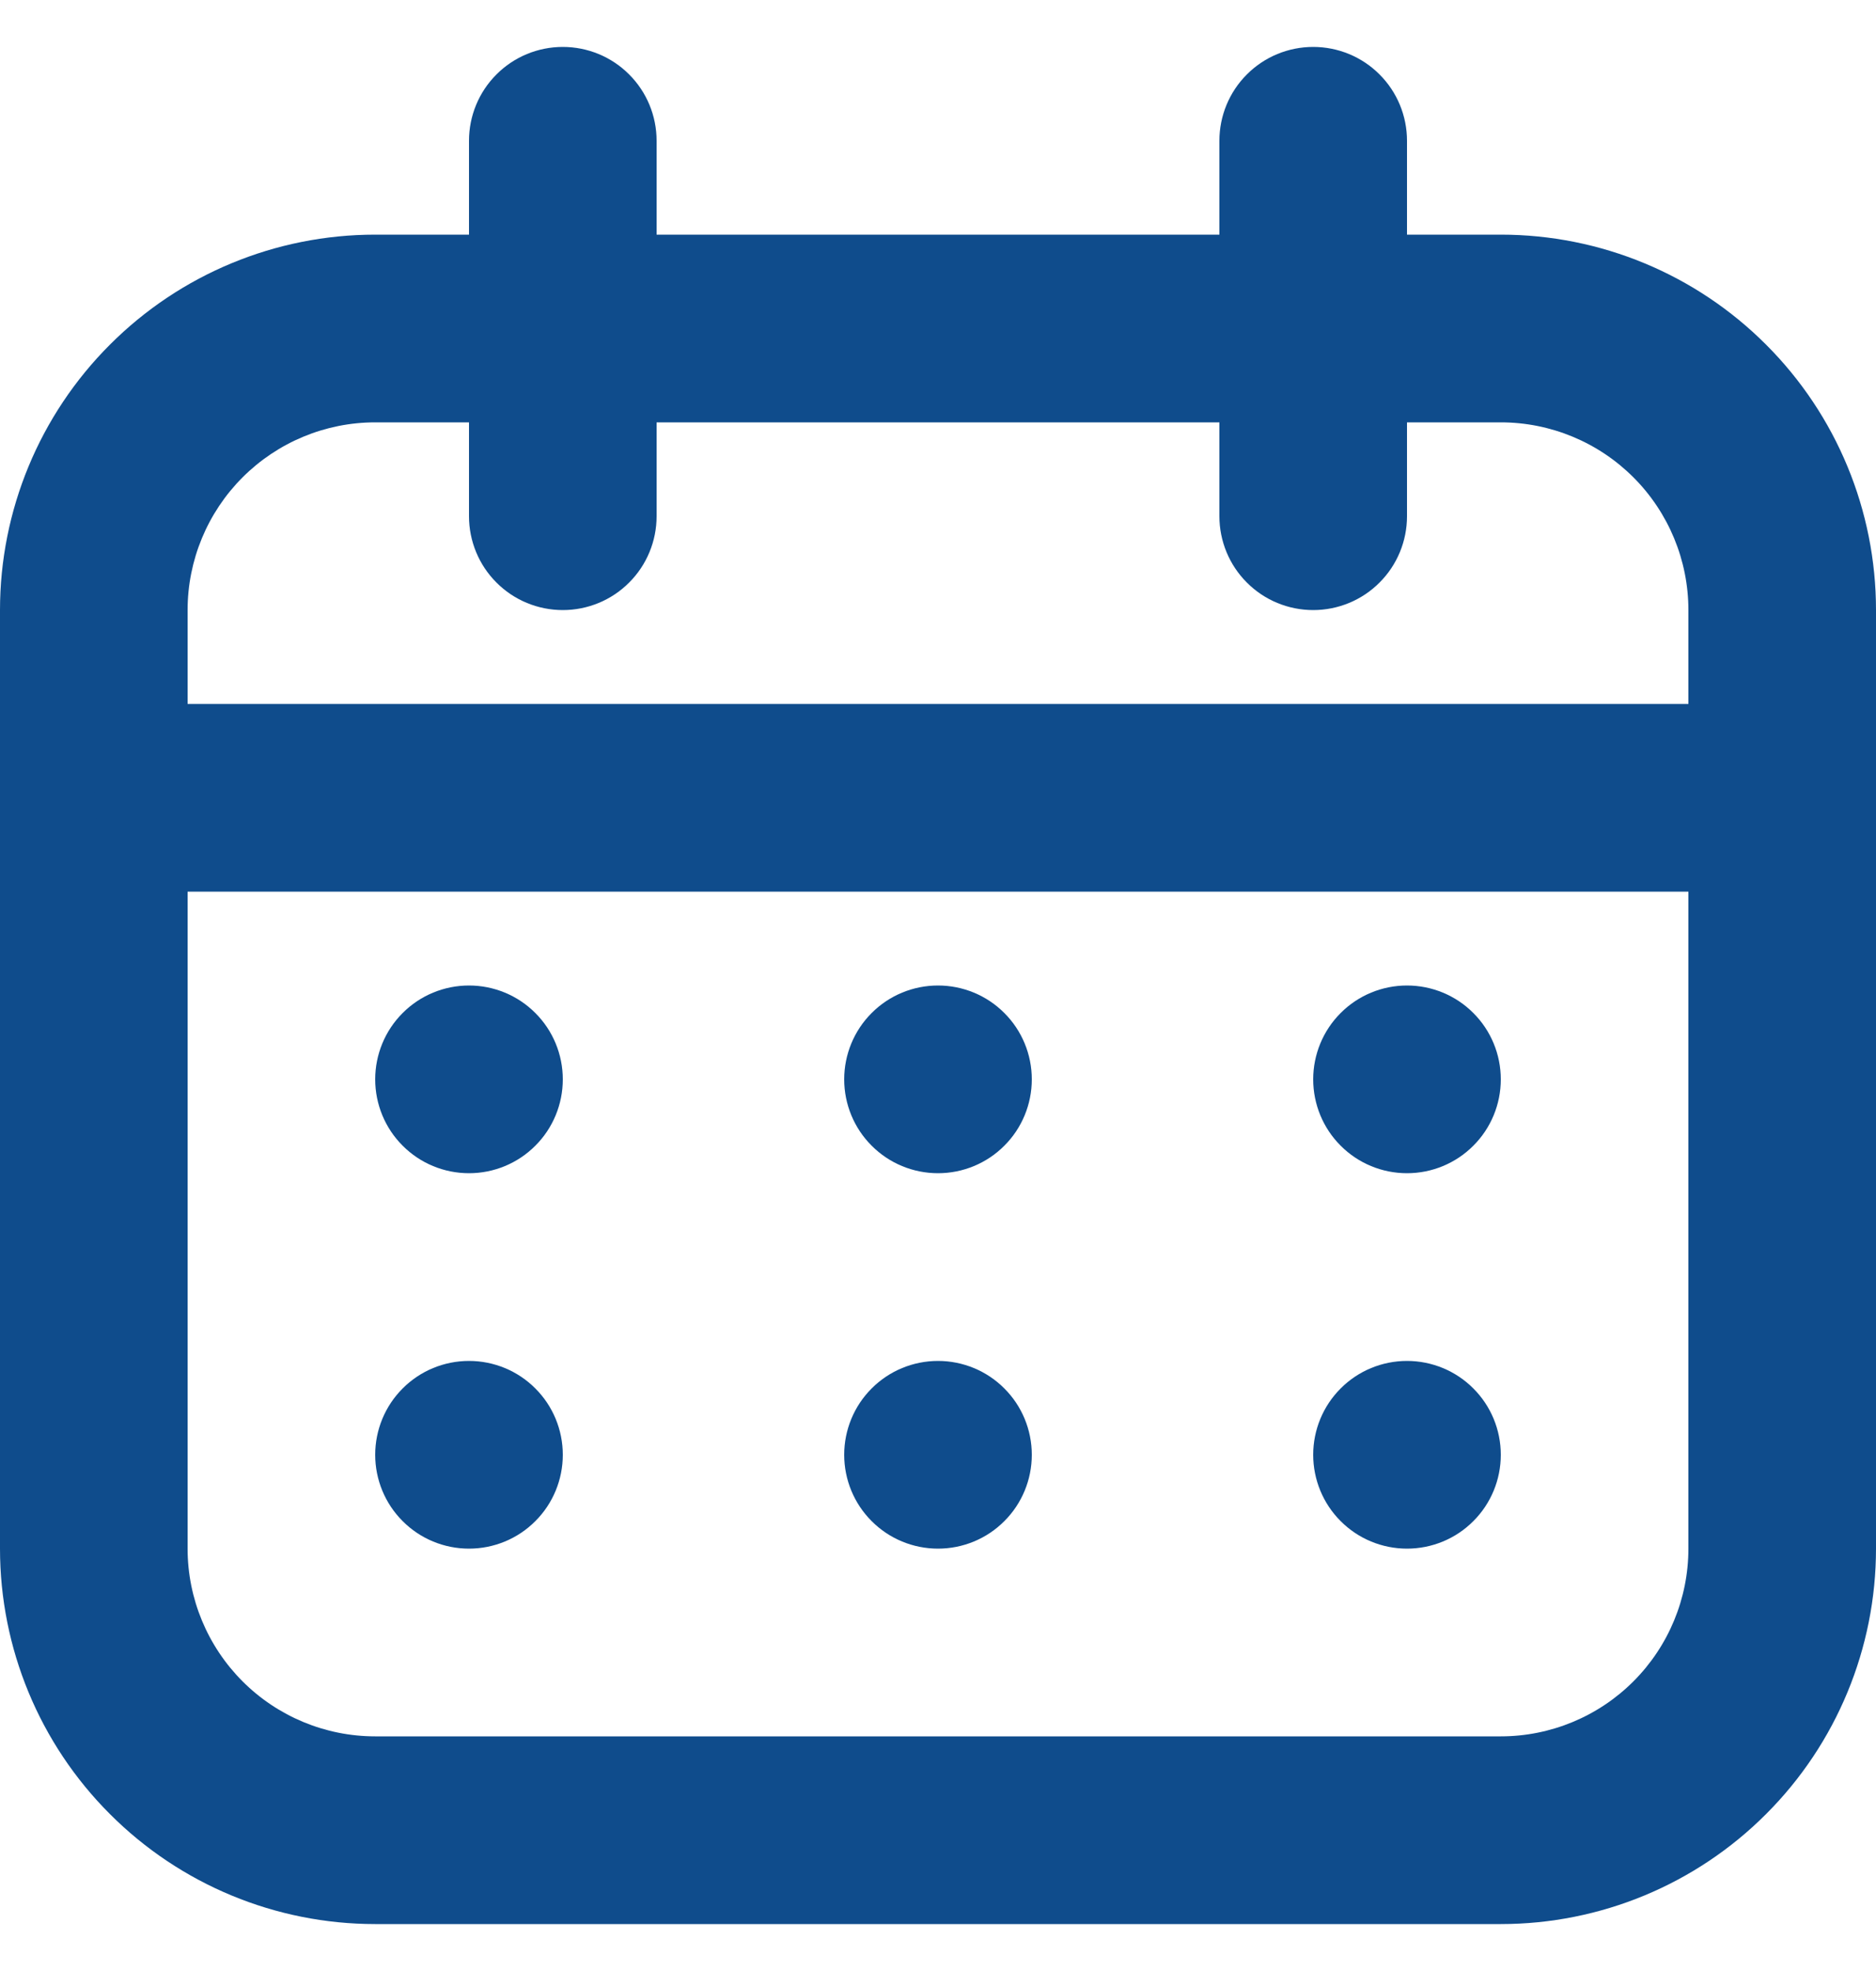 <svg width="20" height="21" viewBox="0 0 20 21" fill="none" xmlns="http://www.w3.org/2000/svg">
<path fill-rule="evenodd" clip-rule="evenodd" d="M4 2.5H16C17.061 2.5 18.078 2.921 18.828 3.672C19.579 4.422 20 5.439 20 6.5V16.5C20 17.561 19.579 18.578 18.828 19.328C18.078 20.079 17.061 20.5 16 20.5H4C2.939 20.5 1.922 20.079 1.172 19.328C0.421 18.578 0 17.561 0 16.5V6.5C0 5.439 0.421 4.422 1.172 3.672C1.922 2.921 2.939 2.5 4 2.5ZM4 4.5C3.47 4.5 2.961 4.711 2.586 5.086C2.211 5.461 2 5.97 2 6.5V16.5C2 17.03 2.211 17.539 2.586 17.914C2.961 18.289 3.47 18.5 4 18.5H16C16.53 18.5 17.039 18.289 17.414 17.914C17.789 17.539 18 17.03 18 16.5V6.5C18 5.97 17.789 5.461 17.414 5.086C17.039 4.711 16.53 4.5 16 4.5H4Z" fill="#0F4C8C"/>
<path fill-rule="evenodd" clip-rule="evenodd" d="M1 8.5C1 8.235 1.105 7.98 1.293 7.793C1.48 7.605 1.735 7.5 2 7.5H18C18.265 7.5 18.52 7.605 18.707 7.793C18.895 7.98 19 8.235 19 8.5C19 8.765 18.895 9.02 18.707 9.207C18.52 9.395 18.265 9.5 18 9.5H2C1.735 9.5 1.48 9.395 1.293 9.207C1.105 9.02 1 8.765 1 8.5ZM6 0.5C6.265 0.5 6.52 0.605 6.707 0.793C6.895 0.98 7 1.235 7 1.5V5.5C7 5.765 6.895 6.02 6.707 6.207C6.52 6.395 6.265 6.5 6 6.5C5.735 6.5 5.48 6.395 5.293 6.207C5.105 6.02 5 5.765 5 5.5V1.5C5 1.235 5.105 0.98 5.293 0.793C5.48 0.605 5.735 0.5 6 0.5ZM14 0.5C14.265 0.5 14.52 0.605 14.707 0.793C14.895 0.98 15 1.235 15 1.5V5.5C15 5.765 14.895 6.02 14.707 6.207C14.52 6.395 14.265 6.5 14 6.5C13.735 6.5 13.48 6.395 13.293 6.207C13.105 6.02 13 5.765 13 5.5V1.5C13 1.235 13.105 0.98 13.293 0.793C13.48 0.605 13.735 0.5 14 0.5Z" fill="#0F4C8C"/>
<path d="M6 11.5C6 11.765 5.895 12.02 5.707 12.207C5.52 12.395 5.265 12.5 5 12.5C4.735 12.5 4.48 12.395 4.293 12.207C4.105 12.02 4 11.765 4 11.5C4 11.235 4.105 10.98 4.293 10.793C4.48 10.605 4.735 10.5 5 10.5C5.265 10.5 5.52 10.605 5.707 10.793C5.895 10.98 6 11.235 6 11.5ZM6 15.5C6 15.765 5.895 16.02 5.707 16.207C5.52 16.395 5.265 16.5 5 16.5C4.735 16.5 4.48 16.395 4.293 16.207C4.105 16.02 4 15.765 4 15.5C4 15.235 4.105 14.98 4.293 14.793C4.48 14.605 4.735 14.5 5 14.5C5.265 14.5 5.52 14.605 5.707 14.793C5.895 14.98 6 15.235 6 15.5ZM11 11.5C11 11.765 10.895 12.02 10.707 12.207C10.52 12.395 10.265 12.5 10 12.5C9.735 12.5 9.48 12.395 9.293 12.207C9.105 12.02 9 11.765 9 11.5C9 11.235 9.105 10.98 9.293 10.793C9.48 10.605 9.735 10.5 10 10.5C10.265 10.5 10.52 10.605 10.707 10.793C10.895 10.98 11 11.235 11 11.5ZM11 15.5C11 15.765 10.895 16.02 10.707 16.207C10.52 16.395 10.265 16.5 10 16.5C9.735 16.5 9.48 16.395 9.293 16.207C9.105 16.02 9 15.765 9 15.5C9 15.235 9.105 14.98 9.293 14.793C9.48 14.605 9.735 14.5 10 14.5C10.265 14.5 10.52 14.605 10.707 14.793C10.895 14.98 11 15.235 11 15.5ZM16 11.5C16 11.765 15.895 12.02 15.707 12.207C15.52 12.395 15.265 12.5 15 12.5C14.735 12.5 14.48 12.395 14.293 12.207C14.105 12.02 14 11.765 14 11.5C14 11.235 14.105 10.98 14.293 10.793C14.48 10.605 14.735 10.5 15 10.5C15.265 10.5 15.52 10.605 15.707 10.793C15.895 10.98 16 11.235 16 11.5ZM16 15.5C16 15.765 15.895 16.02 15.707 16.207C15.52 16.395 15.265 16.5 15 16.5C14.735 16.5 14.48 16.395 14.293 16.207C14.105 16.02 14 15.765 14 15.5C14 15.235 14.105 14.98 14.293 14.793C14.48 14.605 14.735 14.5 15 14.5C15.265 14.5 15.52 14.605 15.707 14.793C15.895 14.98 16 15.235 16 15.5Z" fill="#0F4C8C"/>
</svg>
